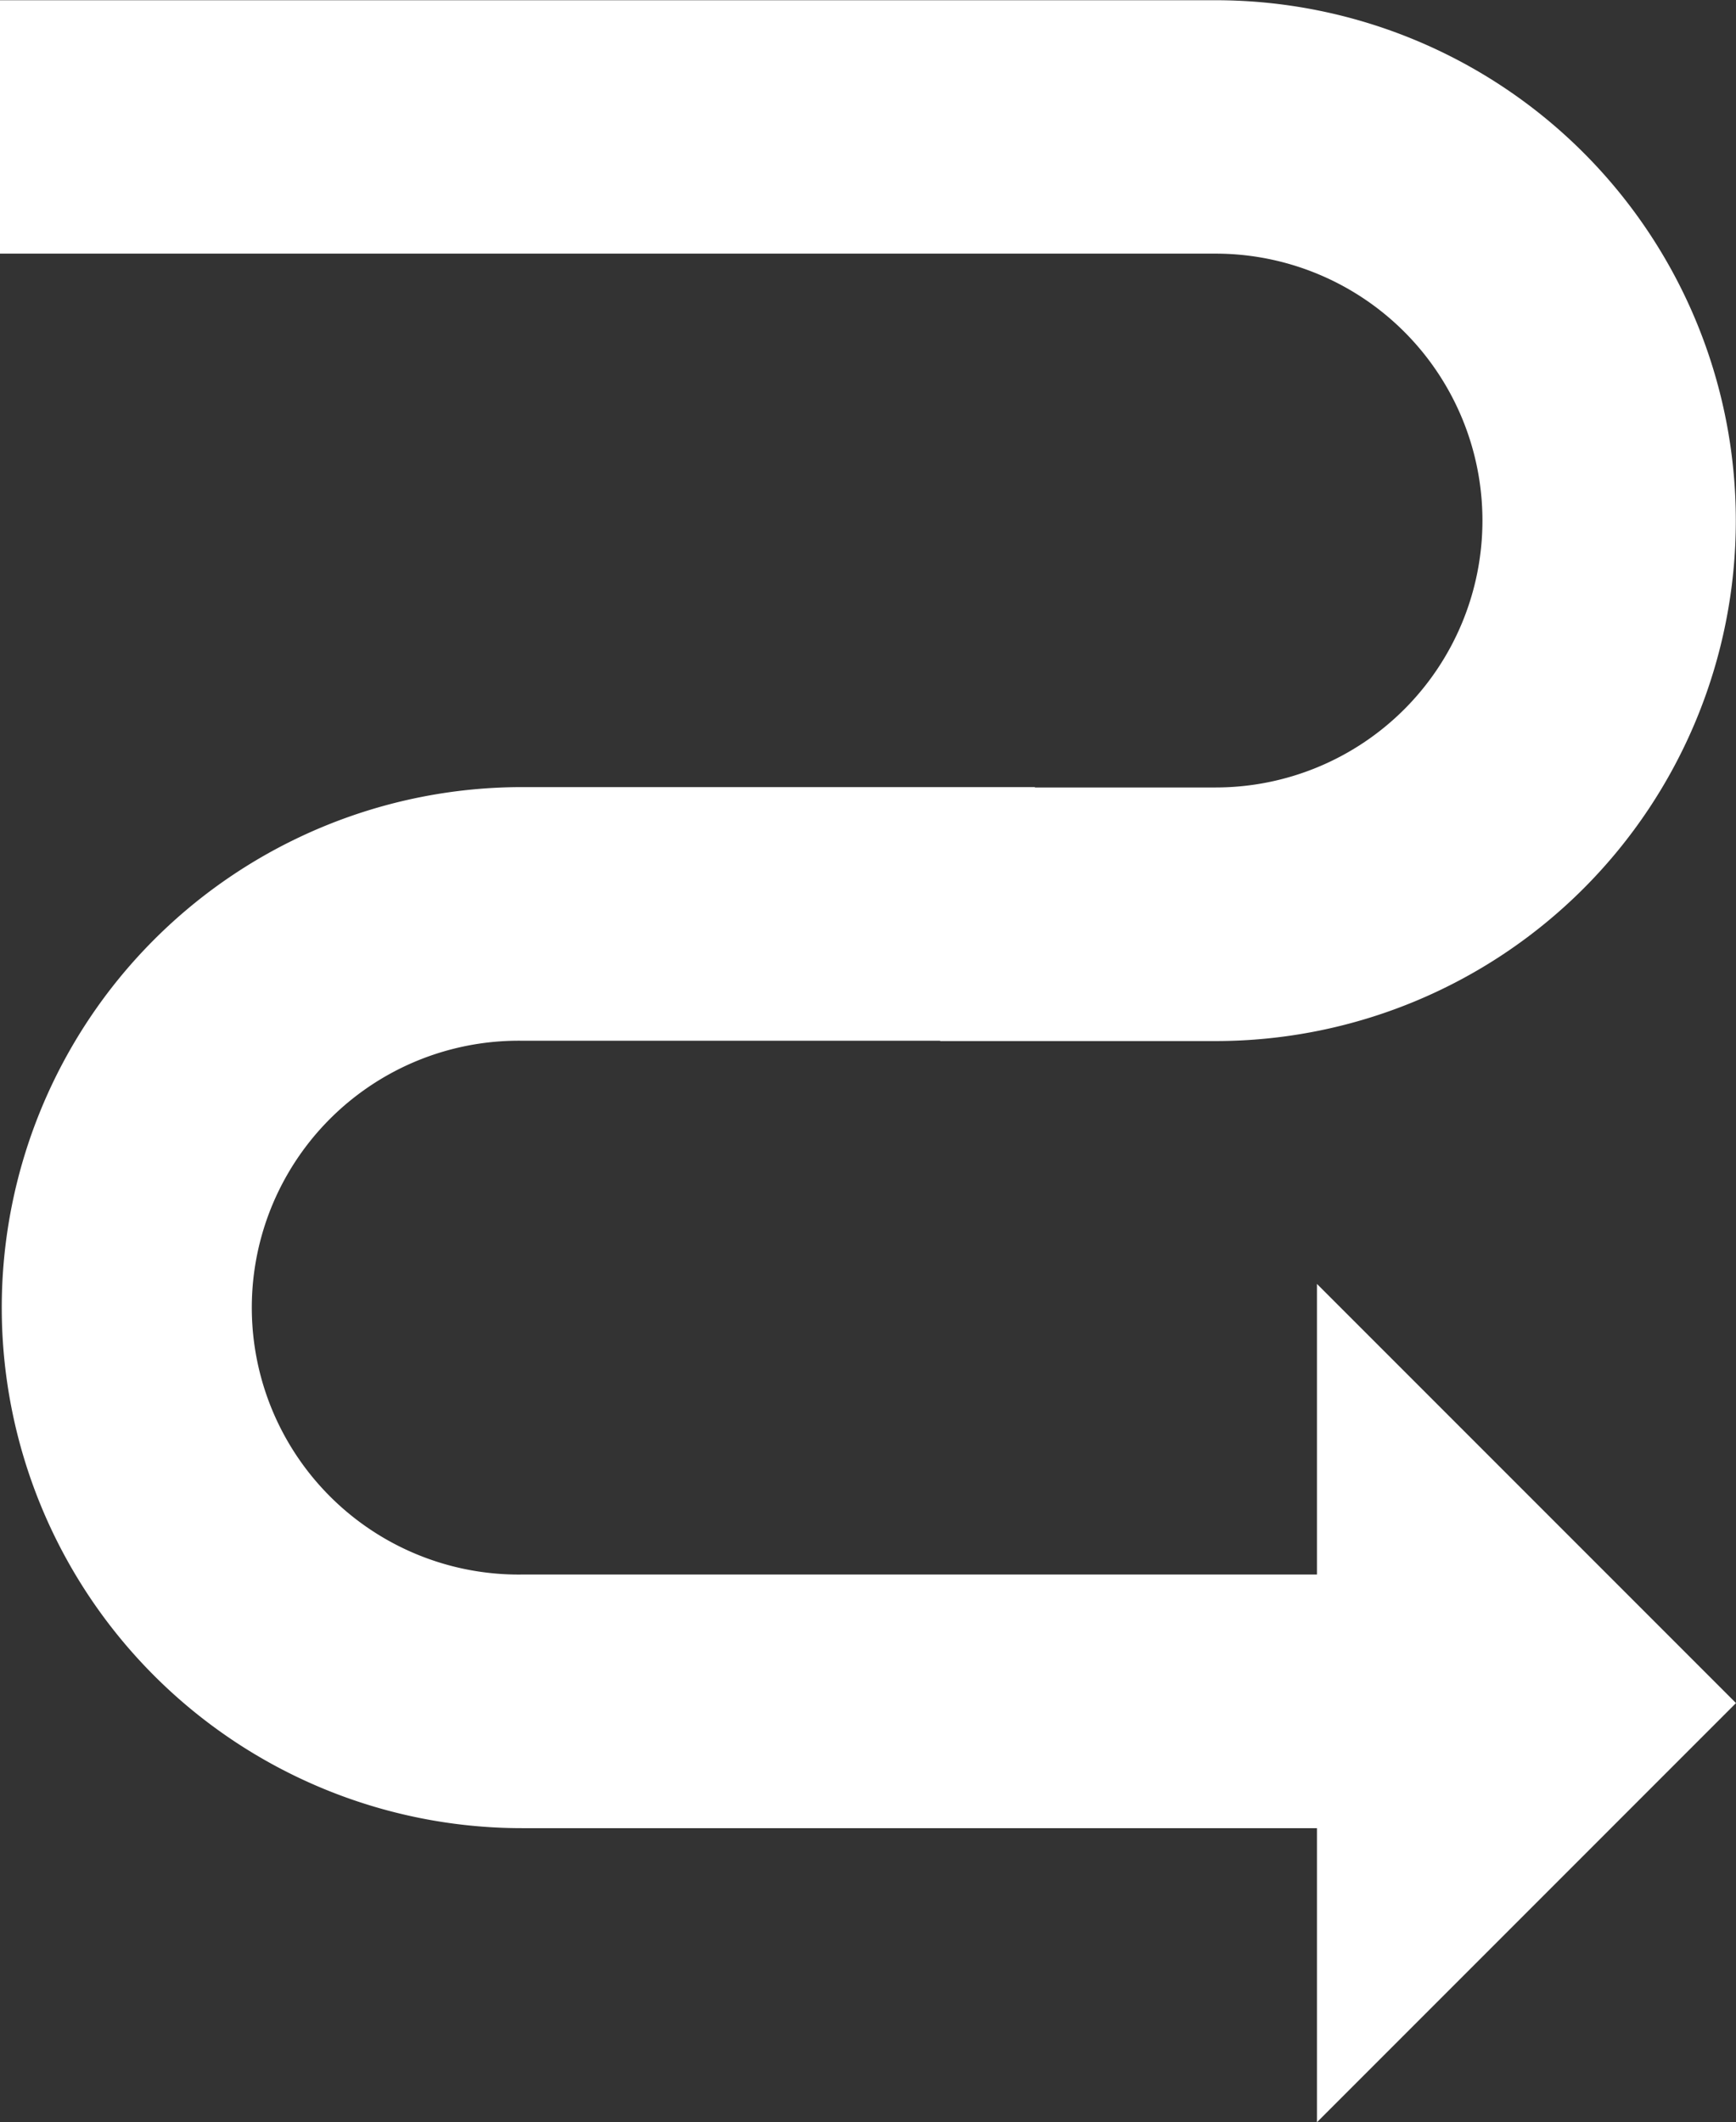 <?xml version="1.0" encoding="UTF-8"?> <svg xmlns="http://www.w3.org/2000/svg" viewBox="0 0 380.39 464.89"><rect x="0" y="0" width="380.39" height="464.89" fill="#333333" stroke="none"/> <defs> <style>.cls-1{fill:#fff;}</style> </defs> <g id="Слой_2" data-name="Слой 2"> <g id="Слой_1-2" data-name="Слой 1"> <path class="cls-1" d="M288.57,344.91H114.41a58.47,58.47,0,1,1,0-116.93H206v.07h60.35a114,114,0,1,0,0-228H0V55.56H266.36a58.47,58.47,0,0,1,0,116.94h-39.6v-.08H114.41a114,114,0,1,0,0,228.05H288.57v64.42l91.82-91.82-91.82-91.82Z"></path> </g> </g> </svg> 